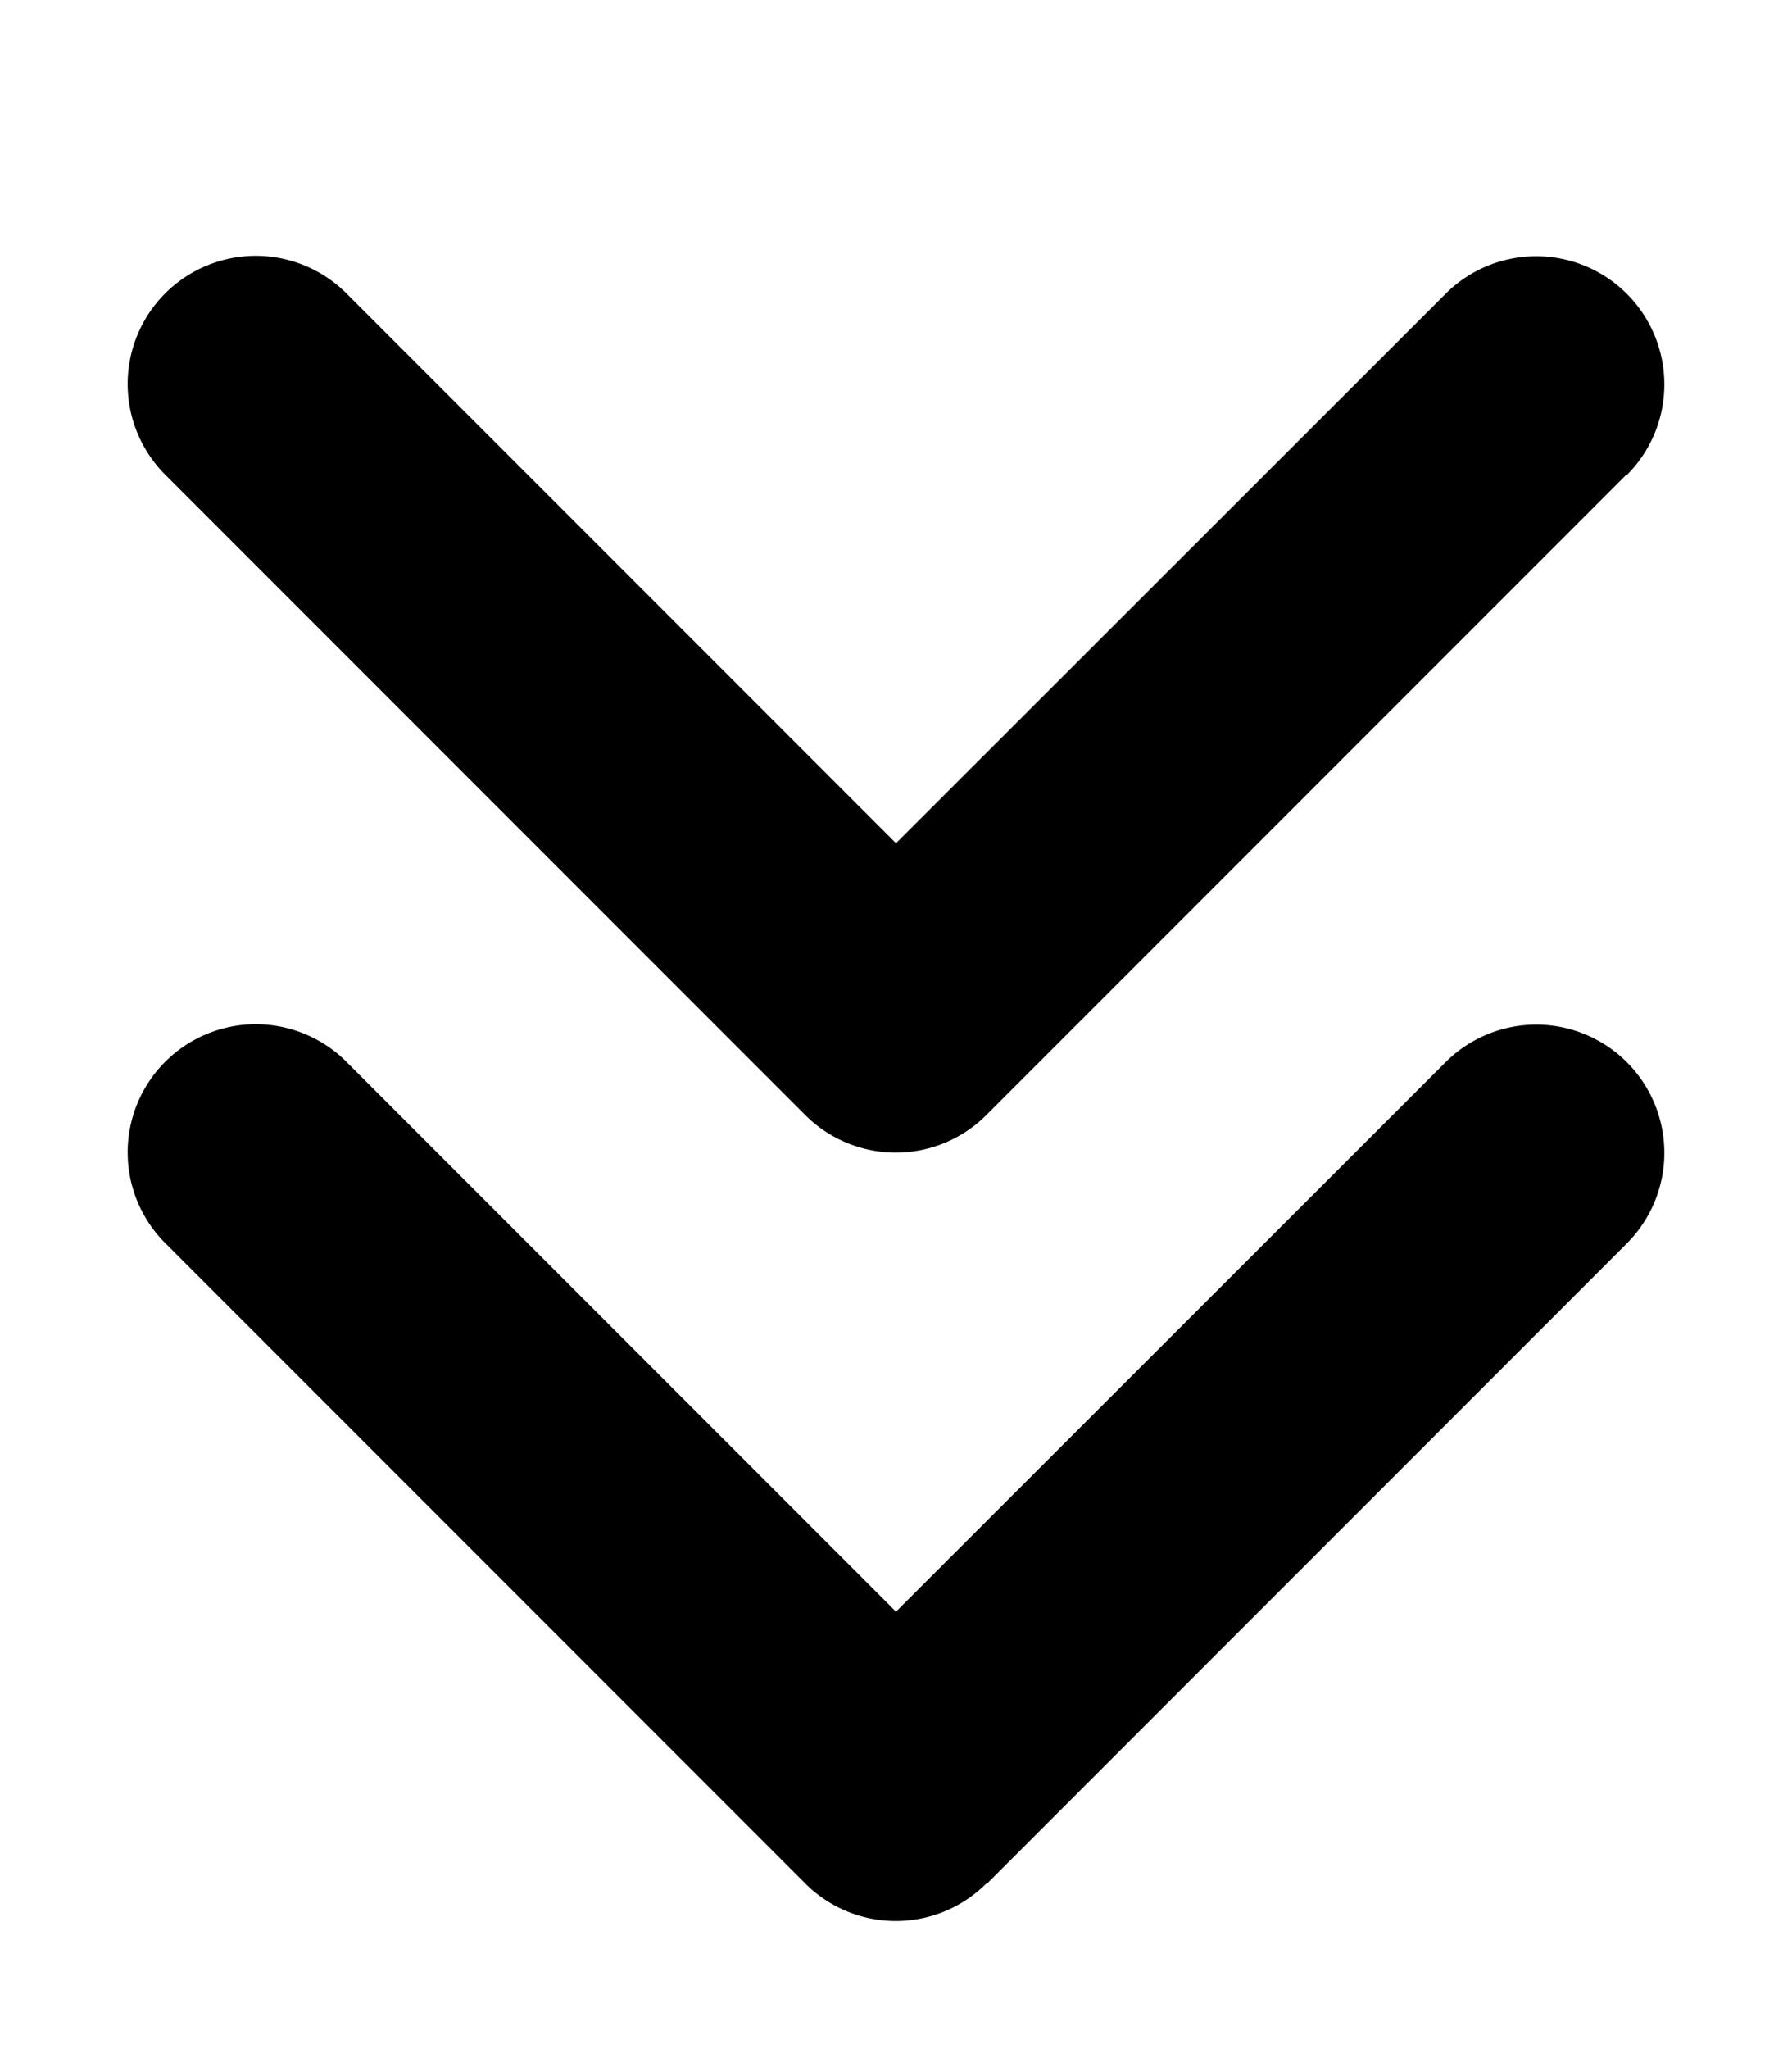<svg xmlns="http://www.w3.org/2000/svg" viewBox="0 0 448 512"><!--! Font Awesome Free 6.4.2 by @fontawesome - https://fontawesome.com License - https://fontawesome.com/license/free (Icons: CC BY 4.0, Fonts: SIL OFL 1.1, Code: MIT License) Copyright 2023 Fonticons, Inc.--><path d="M246.6 470.6a32 32 0 0 1-45.3 0l-160-160a32 32 0 0 1 45.3-45.3L224 402.7l137.4-137.3a32 32 0 0 1 45.3 45.3l-160 160zm160-352-160 160a32 32 0 0 1-45.3 0l-160-160a32 32 0 0 1 45.3-45.3L224 210.7 361.4 73.4a32 32 0 0 1 45.3 45.3z"/></svg>